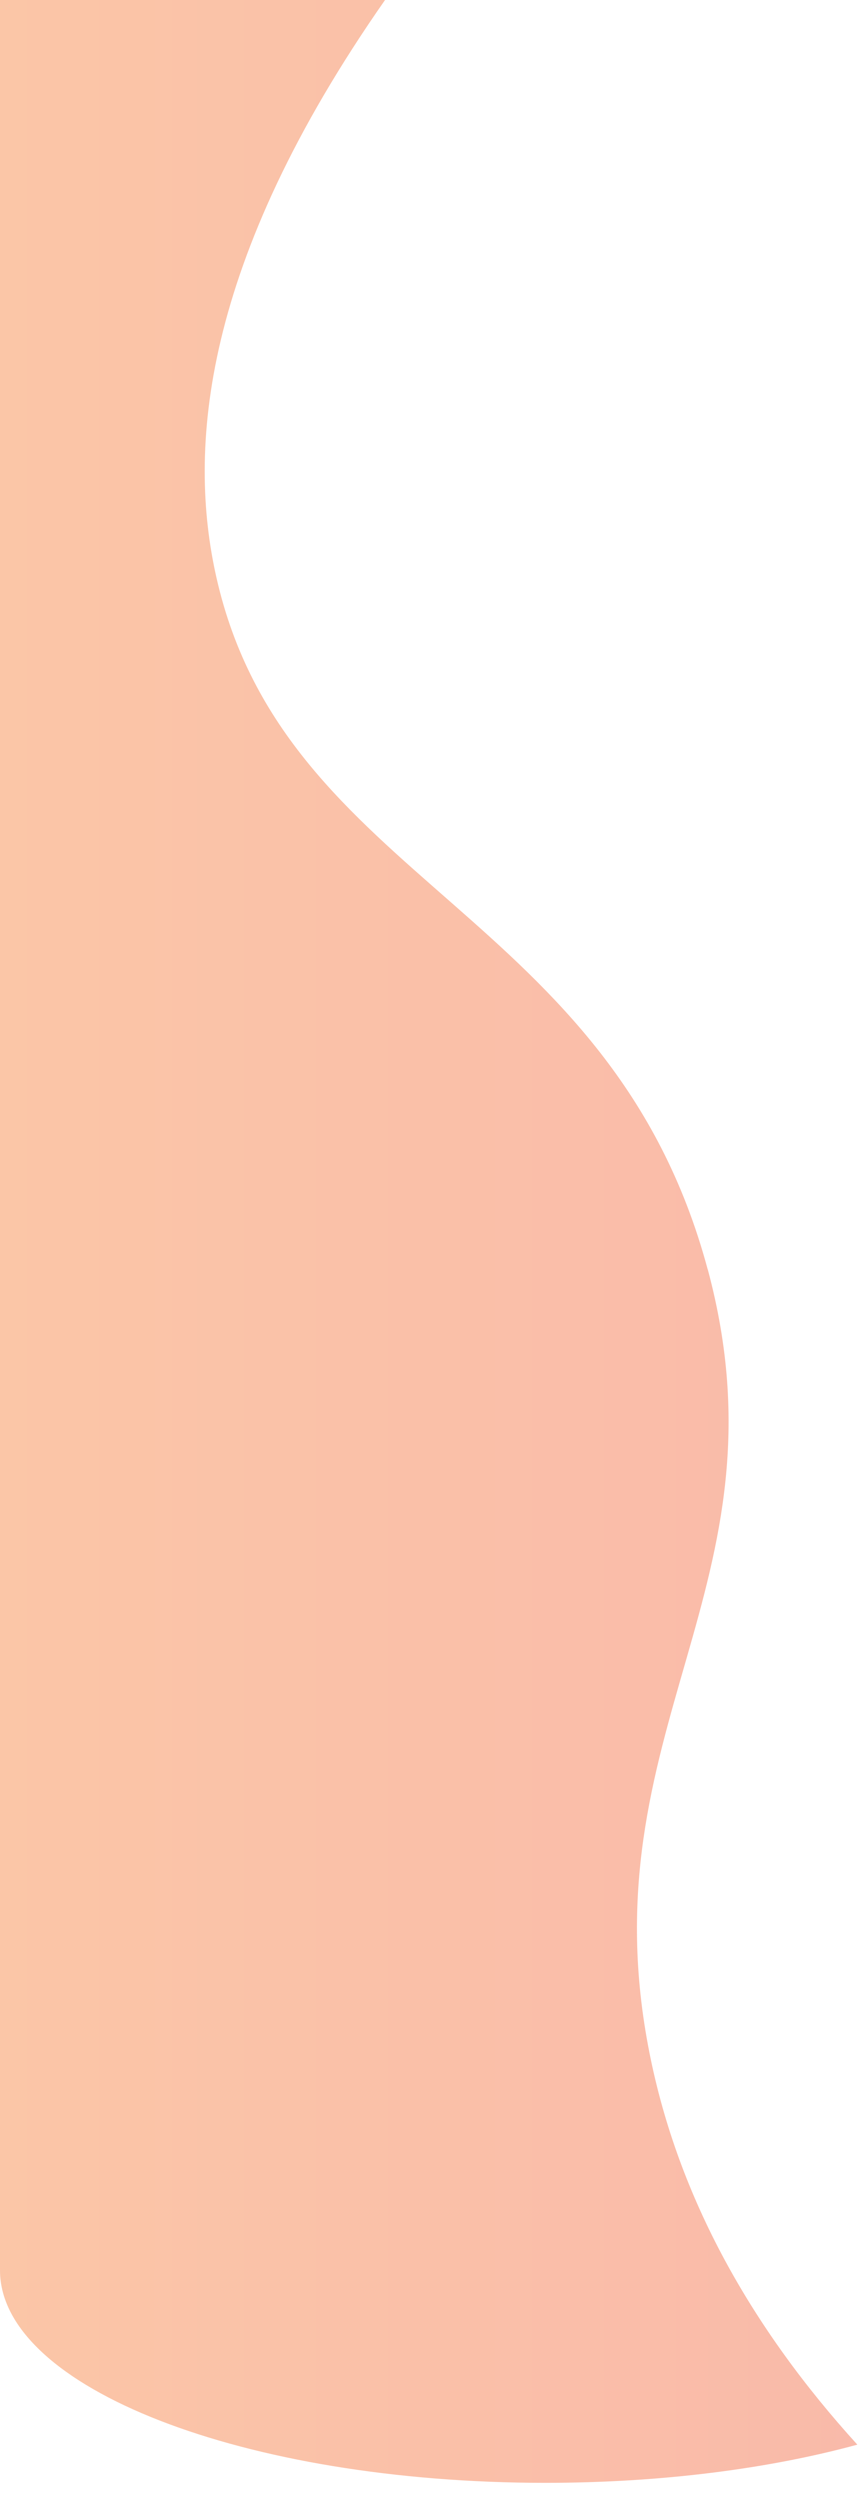 <?xml version="1.0" encoding="utf-8"?>
<svg xmlns="http://www.w3.org/2000/svg" fill="none" height="100%" overflow="visible" preserveAspectRatio="none" style="display: block;" viewBox="0 0 29 84" width="100%">
<g id="Group" opacity="0.5" style="mix-blend-mode:multiply">
<path d="M23.782 42.653C20.529 30.533 9.598 29.683 7.273 19.404C6.302 15.115 6.757 8.846 12.939 0H0V76.277C0 80.221 8.207 83.419 18.33 83.419C22.228 83.419 25.84 82.945 28.81 82.136C25.258 78.226 22.794 73.863 21.826 68.98C19.666 58.101 26.644 53.302 23.784 42.651L23.782 42.653Z" fill="url(#paint0_linear_0_5670)" id="Vector"/>
</g>
<defs>
<linearGradient gradientUnits="userSpaceOnUse" id="paint0_linear_0_5670" x1="-66.323" x2="36.657" y1="-82.865" y2="-82.865">
<stop stop-color="#FFC444"/>
<stop offset="1" stop-color="#F36F56"/>
</linearGradient>
</defs>
</svg>